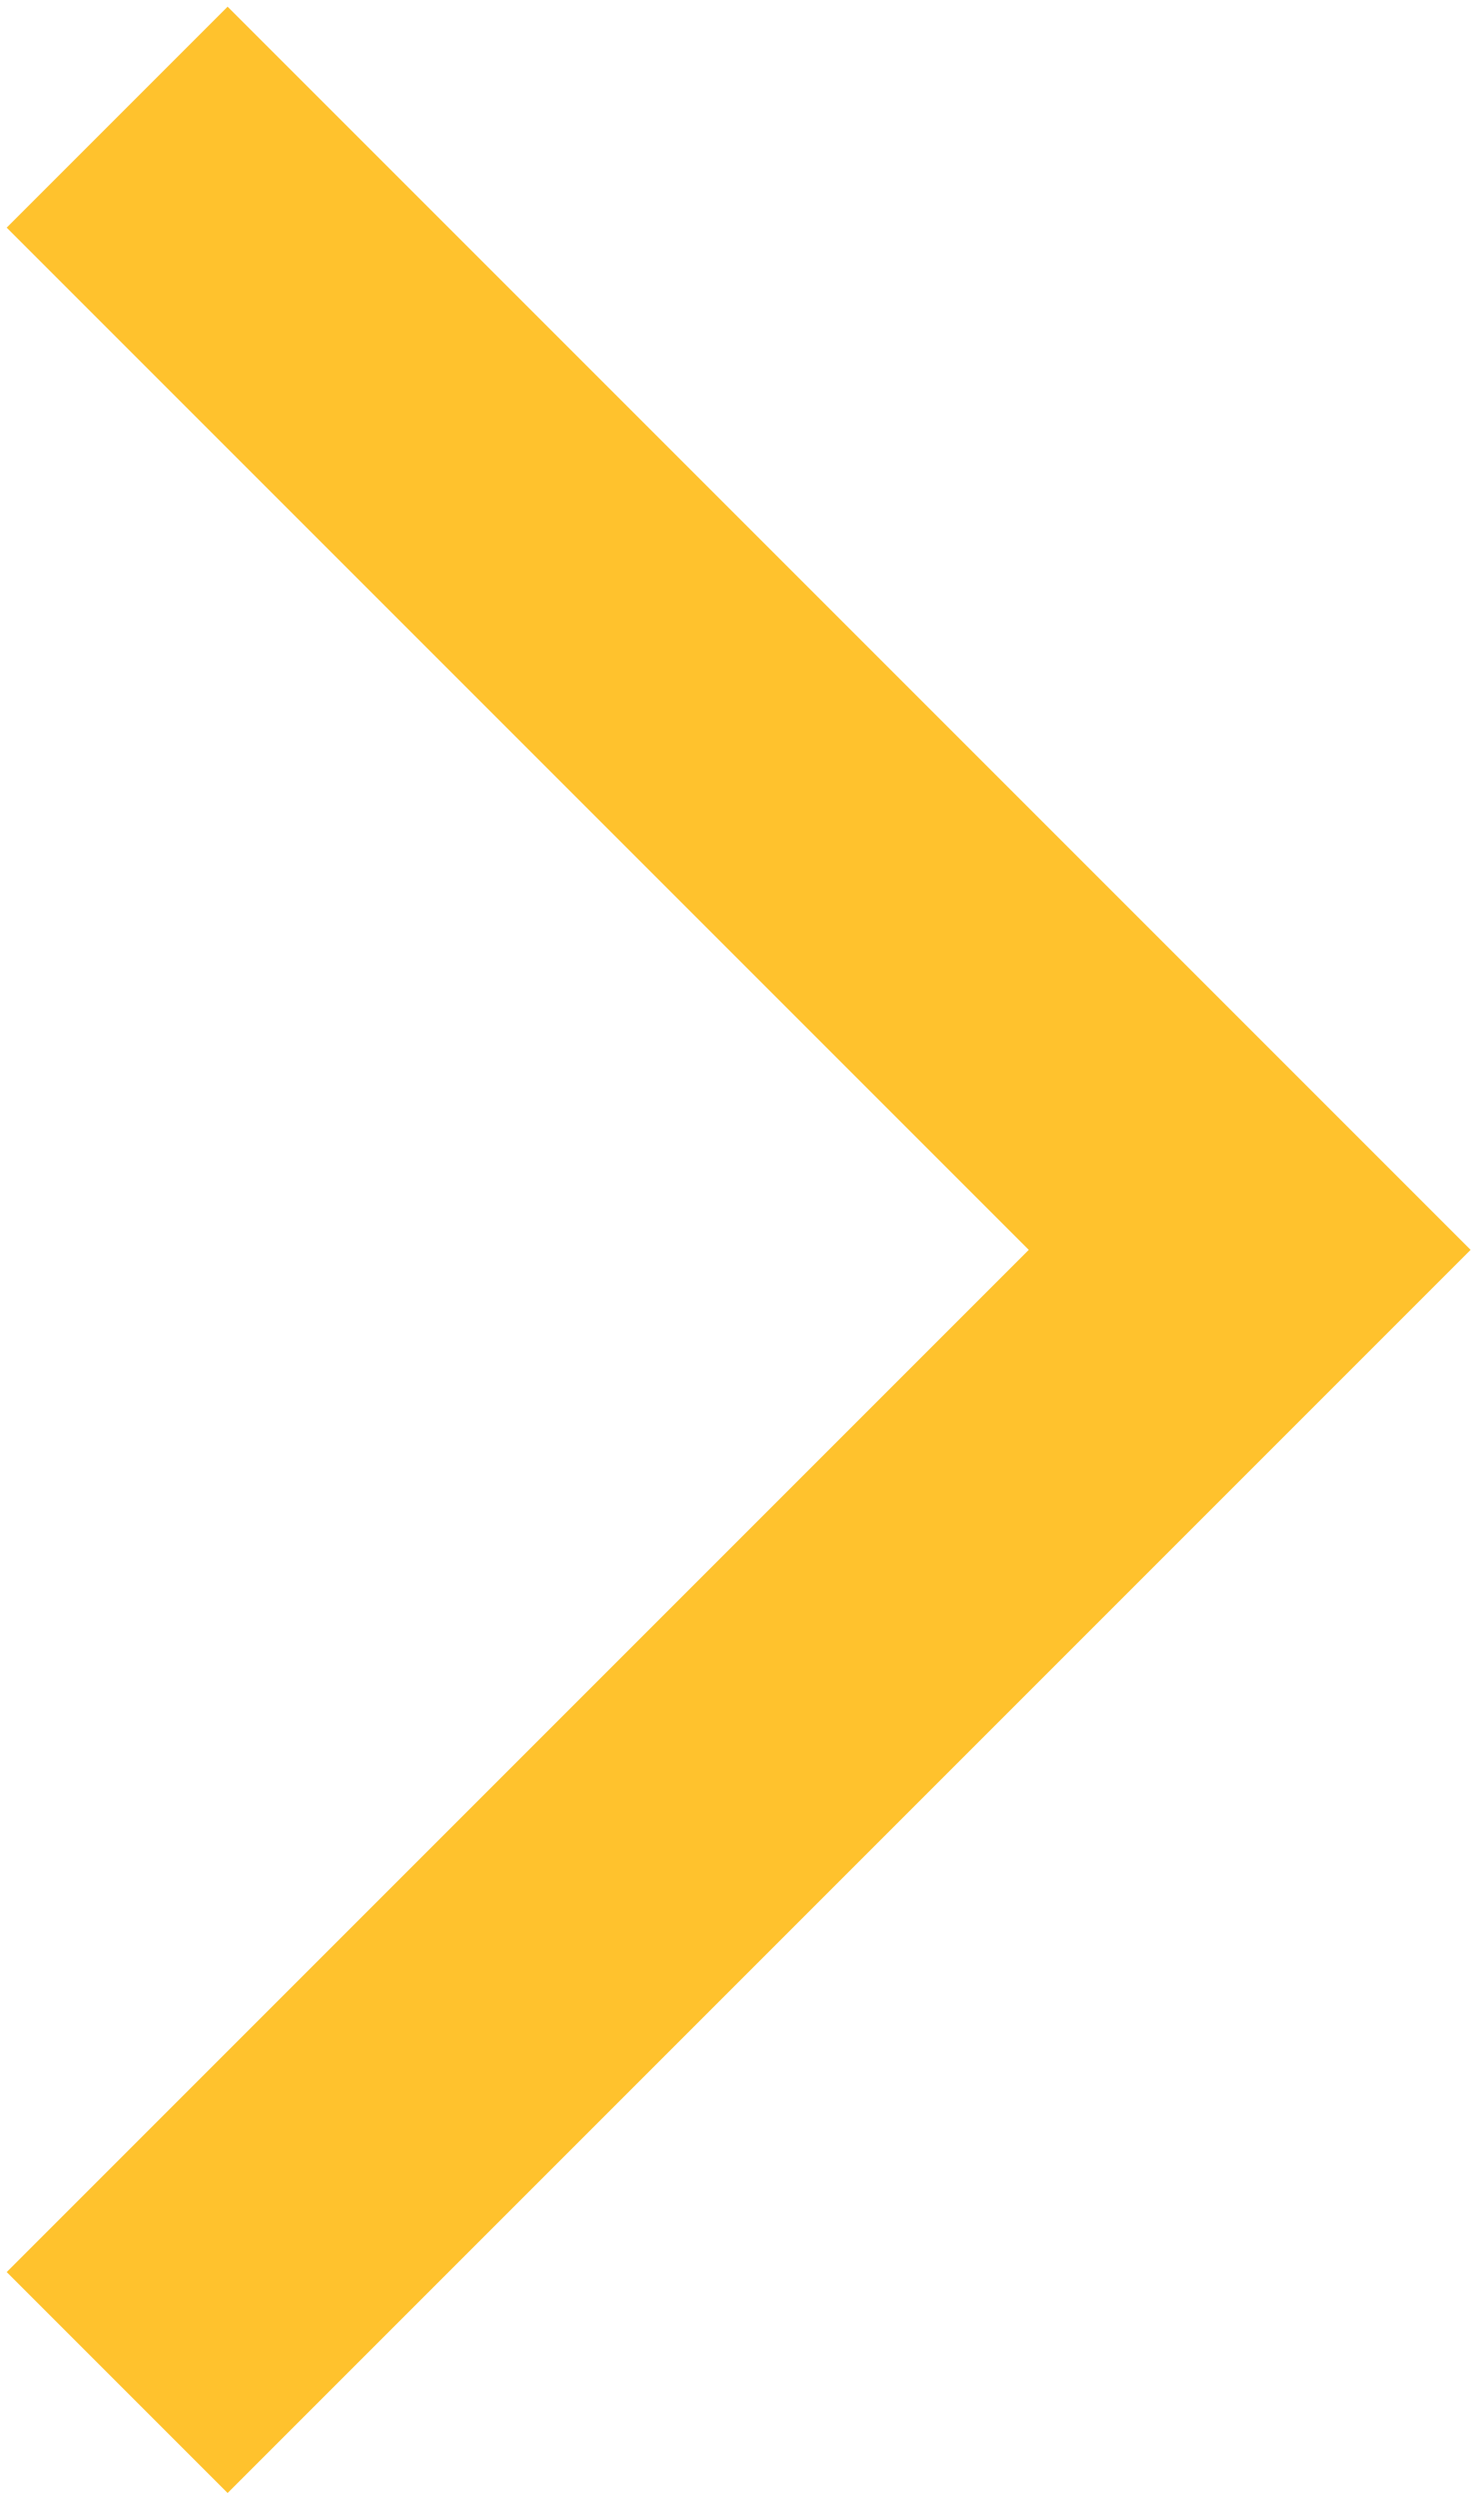 <?xml version="1.0" encoding="UTF-8"?> <svg xmlns="http://www.w3.org/2000/svg" width="19" height="32" viewBox="0 0 19 32" fill="none"> <g clip-path="url(#clip0_397_32574)"> <path d="M1.5 1.5L16 16L1.5 30.5" stroke="#FFC22D" stroke-width="4"></path> </g> <defs> <clipPath id="clip0_397_32574"> <rect width="19" height="32" fill="white"></rect> </clipPath> </defs> </svg> 